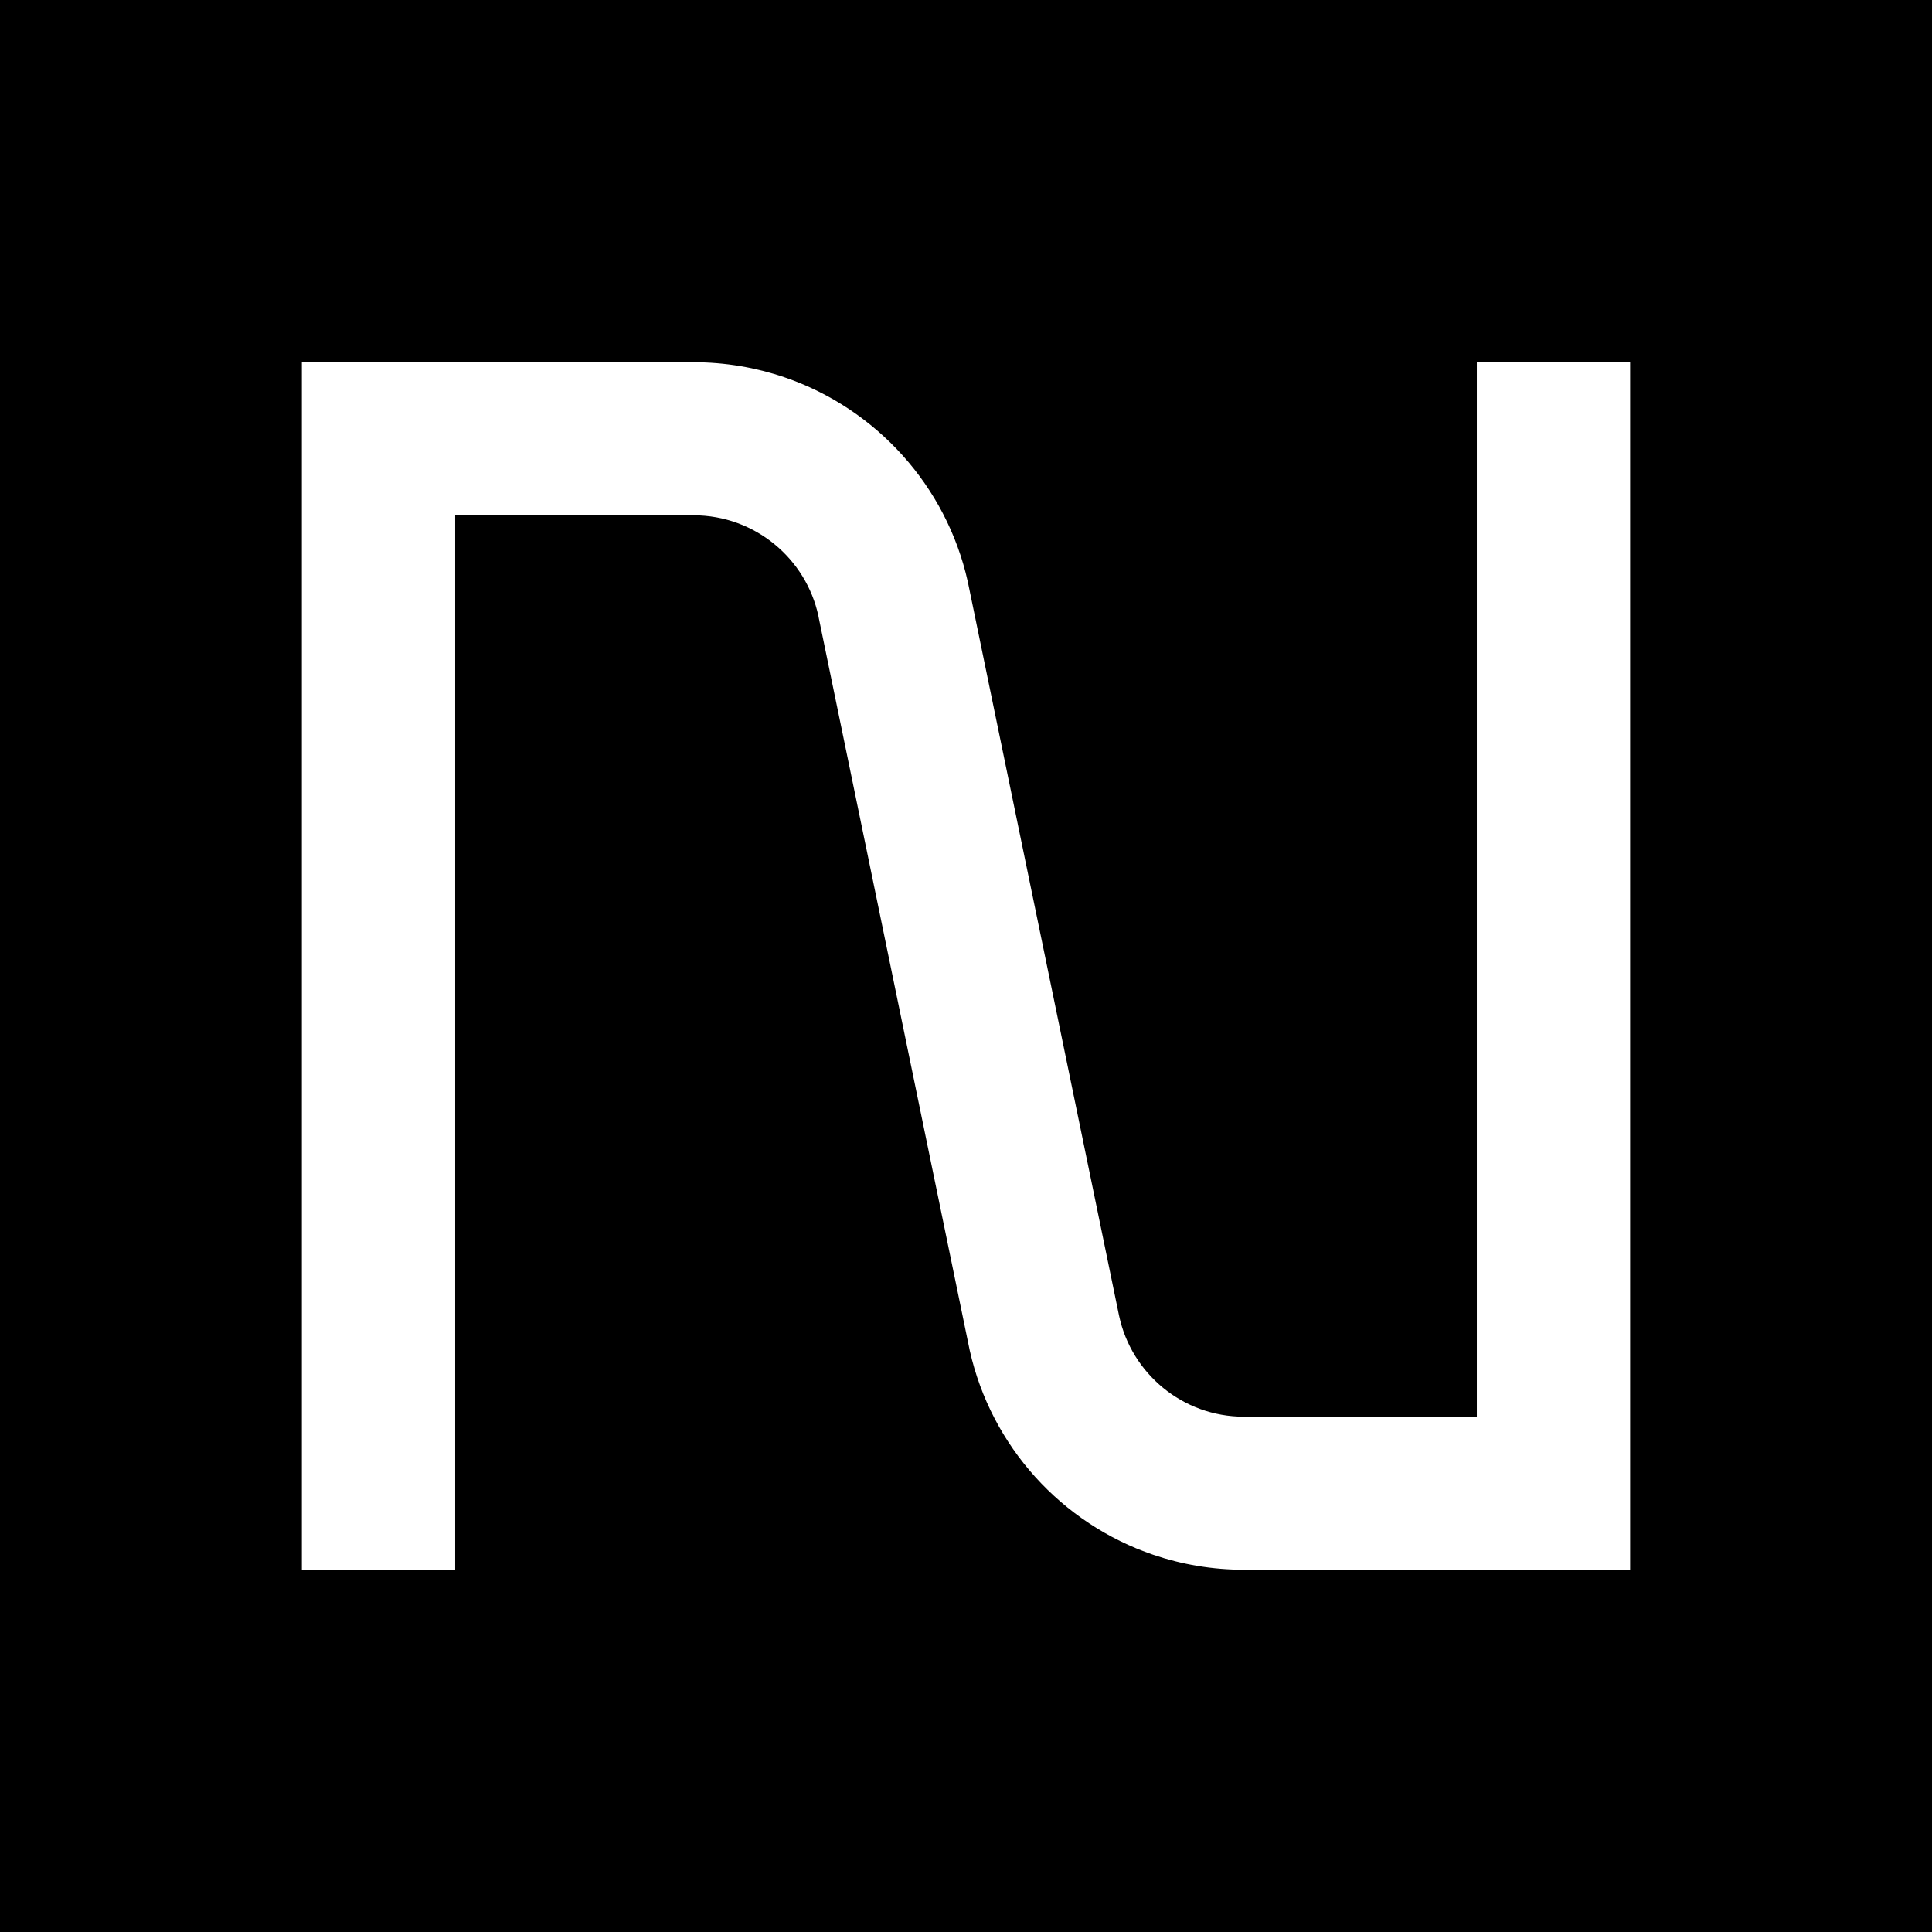 <svg
  xmlns="http://www.w3.org/2000/svg"
  xmlns:xlink="http://www.w3.org/1999/xlink"
  width="32"
  height="32"
  viewBox="0 0 32 32"
>
  <rect fill="#000000" x="0" y="0" width="32" height="32"></rect>
  <path
    d="M24.461,6 L24.461,18.751 L24.461,23.465 L20.604,23.465 C19.588,23.465 18.74,22.749 18.536,21.795 C18.534,21.784 18.531,21.773 18.529,21.762 L17.697,17.723 L17.342,16 L16.059,9.777 L16.029,9.632 C15.675,8.047 14.511,6.767 12.993,6.249 C12.521,6.088 12.014,6 11.487,6 L7.539,6 L5,6 L5,6 L5,8.535 L5,8.535 L5,26 L7.539,26 L7.539,13.108 L7.539,8.535 L11.487,8.535 C12.503,8.535 13.352,9.251 13.556,10.205 C13.558,10.216 13.56,10.227 13.562,10.238 L14.395,14.277 L14.75,16 L16.032,22.223 L16.062,22.368 C16.417,23.955 17.584,25.237 19.105,25.753 C19.576,25.913 20.08,26 20.604,26 L24.461,26 L27,26 L27,23.465 L27,6 L24.461,6 Z"
    fill="#FFFFFF"
  ></path>
</svg>
